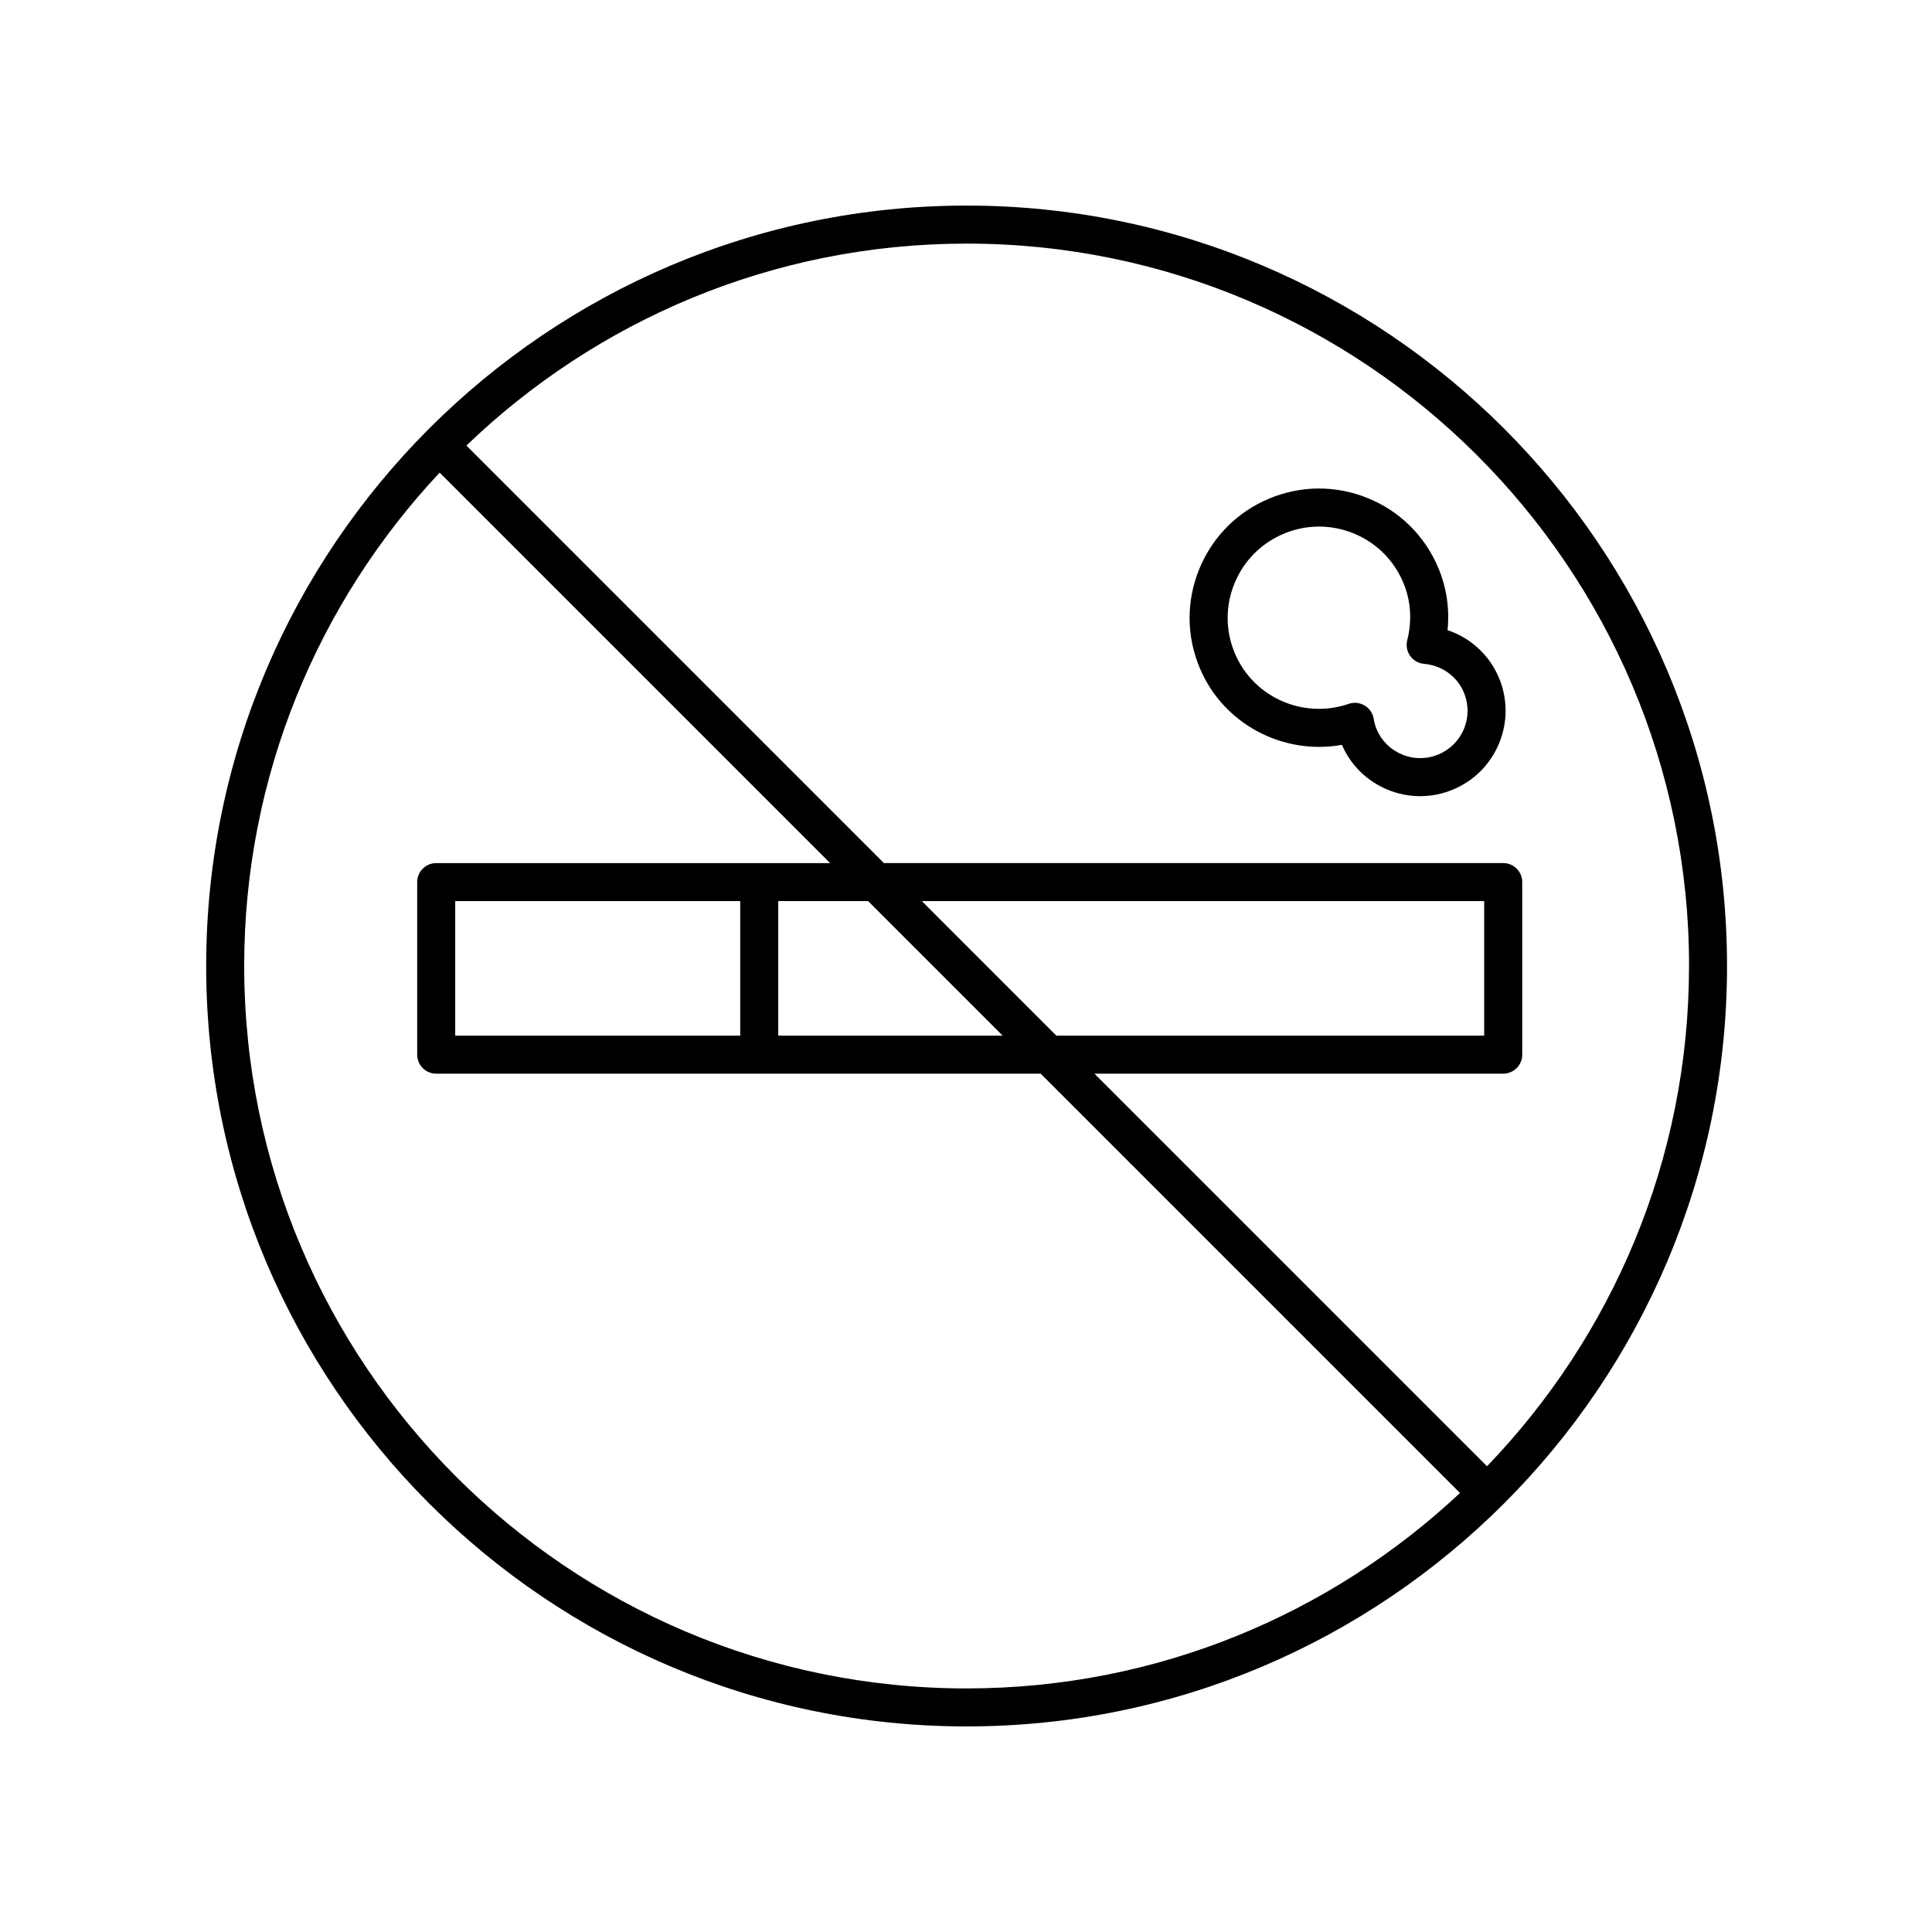 <?xml version="1.0" encoding="UTF-8"?>
<!-- Uploaded to: SVG Repo, www.svgrepo.com, Generator: SVG Repo Mixer Tools -->
<svg fill="#000000" width="800px" height="800px" version="1.1" viewBox="144 144 512 512" xmlns="http://www.w3.org/2000/svg">
 <g>
  <path d="m400.16 198.48c-111.12 0-201.52 90.402-201.52 201.52 0 111.12 90.402 201.52 201.52 201.52 111.12 0 201.52-90.402 201.52-201.52 0-111.12-90.402-201.52-201.52-201.52zm191.45 201.52c0 51.426-20.418 98.141-53.531 132.57l-104.04-104.04h108.33c2.781 0 5.039-2.254 5.039-5.039v-45.73c0-2.785-2.258-5.039-5.039-5.039h-164.13l-110.64-110.64c34.43-33.109 81.148-53.523 132.57-53.523 105.56 0 191.45 85.883 191.45 191.45zm-326.97 18.457v-35.656h75.527v35.656zm85.602-35.656h23.816l35.656 35.656h-59.473zm38.062 0h149.02v35.656h-113.37zm-179.59 17.199c0-50.523 19.711-96.504 51.797-130.75l103.48 103.48h-104.39c-2.781 0-5.039 2.254-5.039 5.039v45.73c0 2.785 2.258 5.039 5.039 5.039h160.19l111.12 111.12c-34.25 32.086-80.23 51.793-130.75 51.793-105.56 0-191.44-85.887-191.44-191.45z"/>
  <path d="m499.62 341.39c2.367 5.441 6.688 9.668 12.188 11.914 2.762 1.129 5.664 1.691 8.555 1.691 2.969 0 5.941-0.594 8.762-1.785 5.57-2.336 9.898-6.707 12.184-12.297 2.281-5.594 2.258-11.75-0.086-17.32-2.535-6.035-7.527-10.566-13.613-12.602 0.578-5.652-0.246-11.273-2.445-16.5-3.547-8.449-10.168-15.008-18.645-18.469-8.473-3.457-17.793-3.414-26.238 0.133-8.445 3.543-15.004 10.168-18.465 18.645-3.465 8.48-3.414 17.793 0.133 26.242 6.262 14.914 22.133 23.141 37.672 20.348zm-28.469-42.777c2.445-5.984 7.074-10.66 13.039-13.164 5.961-2.504 12.539-2.535 18.531-0.098 5.984 2.445 10.66 7.078 13.164 13.043 2.012 4.781 2.371 10.066 1.047 15.277-0.363 1.438-0.082 2.957 0.781 4.16 0.863 1.203 2.207 1.977 3.68 2.098 4.711 0.398 8.746 3.293 10.543 7.566 1.293 3.094 1.316 6.508 0.047 9.609-1.266 3.102-3.668 5.527-6.762 6.82-3.082 1.305-6.492 1.32-9.602 0.051-3.102-1.27-5.527-3.668-6.82-6.758-0.332-0.797-0.59-1.707-0.77-2.781-0.246-1.457-1.129-2.731-2.398-3.481-0.785-0.469-1.672-0.707-2.562-0.707-0.555 0-1.109 0.098-1.641 0.277-12.047 4.144-25.285-1.734-30.184-13.391-2.508-5.953-2.543-12.539-0.094-18.523z"/>
 </g>
</svg>